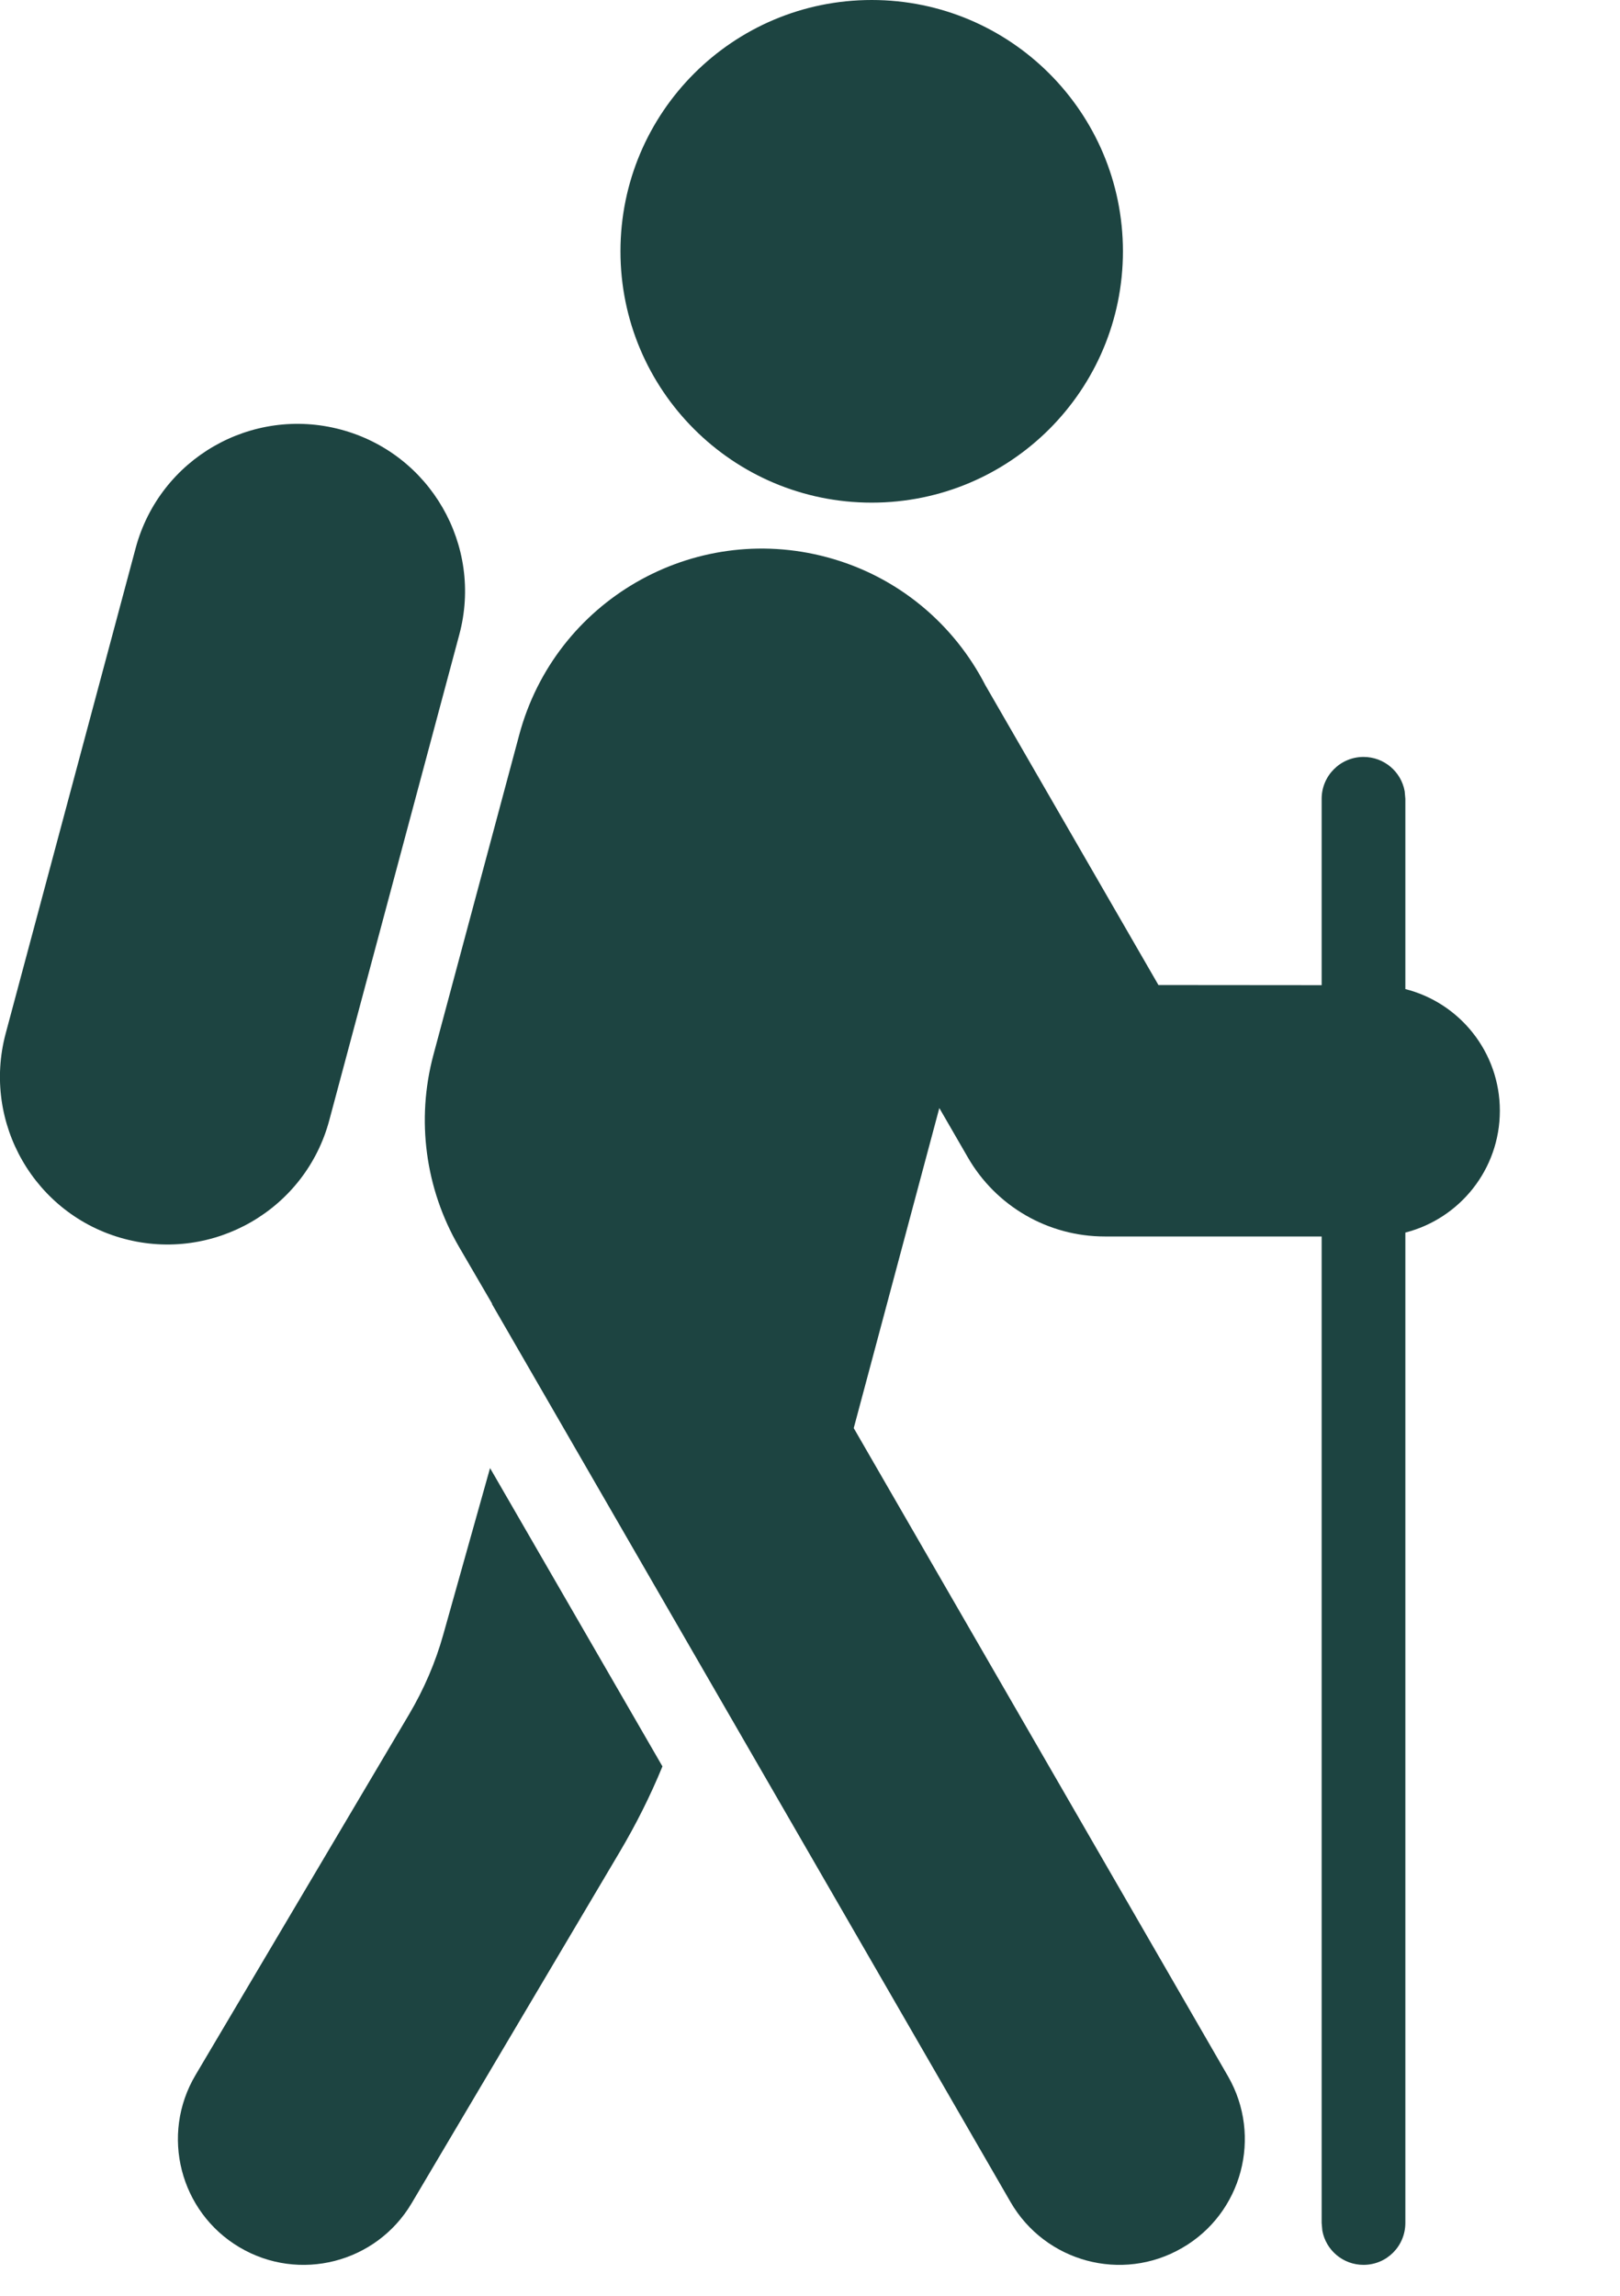 <svg width="12" height="17" viewBox="0 0 12 17" fill="none" xmlns="http://www.w3.org/2000/svg">
<path d="M6.457 3.722C7.485 3.722 8.318 2.889 8.318 1.861C8.318 0.833 7.485 0 6.457 0C5.429 0 4.596 0.833 4.596 1.861C4.596 2.889 5.429 3.722 6.457 3.722Z" fill="#1D4441"/>
<path d="M2.525 3.181C3.187 3.358 3.58 4.039 3.402 4.7L2.439 8.296C2.262 8.957 1.581 9.35 0.919 9.173C0.258 8.996 -0.135 8.315 0.042 7.653L1.005 4.058C1.183 3.396 1.863 3.004 2.525 3.181Z" fill="#1D4441"/>
<path d="M7.299 5.074C7.067 4.623 6.653 4.267 6.125 4.126C5.132 3.86 4.112 4.449 3.846 5.442L3.21 7.813C3.082 8.292 3.15 8.802 3.399 9.231L3.646 9.655L3.644 9.656L7.485 16.305C7.742 16.75 8.311 16.904 8.756 16.646C9.201 16.39 9.353 15.819 9.096 15.374L6.324 10.575L6.958 8.205L7.169 8.57C7.378 8.933 7.765 9.156 8.183 9.156H9.79V16.46L9.795 16.517C9.821 16.662 9.948 16.771 10.1 16.771C10.272 16.771 10.41 16.633 10.41 16.46V9.127C10.813 9.024 11.11 8.659 11.11 8.225C11.11 7.791 10.813 7.426 10.41 7.324V5.915L10.405 5.859C10.379 5.714 10.252 5.605 10.1 5.605C9.929 5.605 9.79 5.744 9.79 5.915V7.295L8.581 7.294L7.299 5.074Z" fill="#1D4441"/>
<path d="M3.63 10.871L4.907 13.08C4.817 13.299 4.711 13.51 4.59 13.714L3.049 16.315C2.787 16.757 2.216 16.903 1.774 16.641C1.332 16.379 1.186 15.808 1.448 15.366L3.03 12.695C3.14 12.509 3.226 12.31 3.284 12.102L3.63 10.871Z" fill="#1D4441"/>
</svg>
